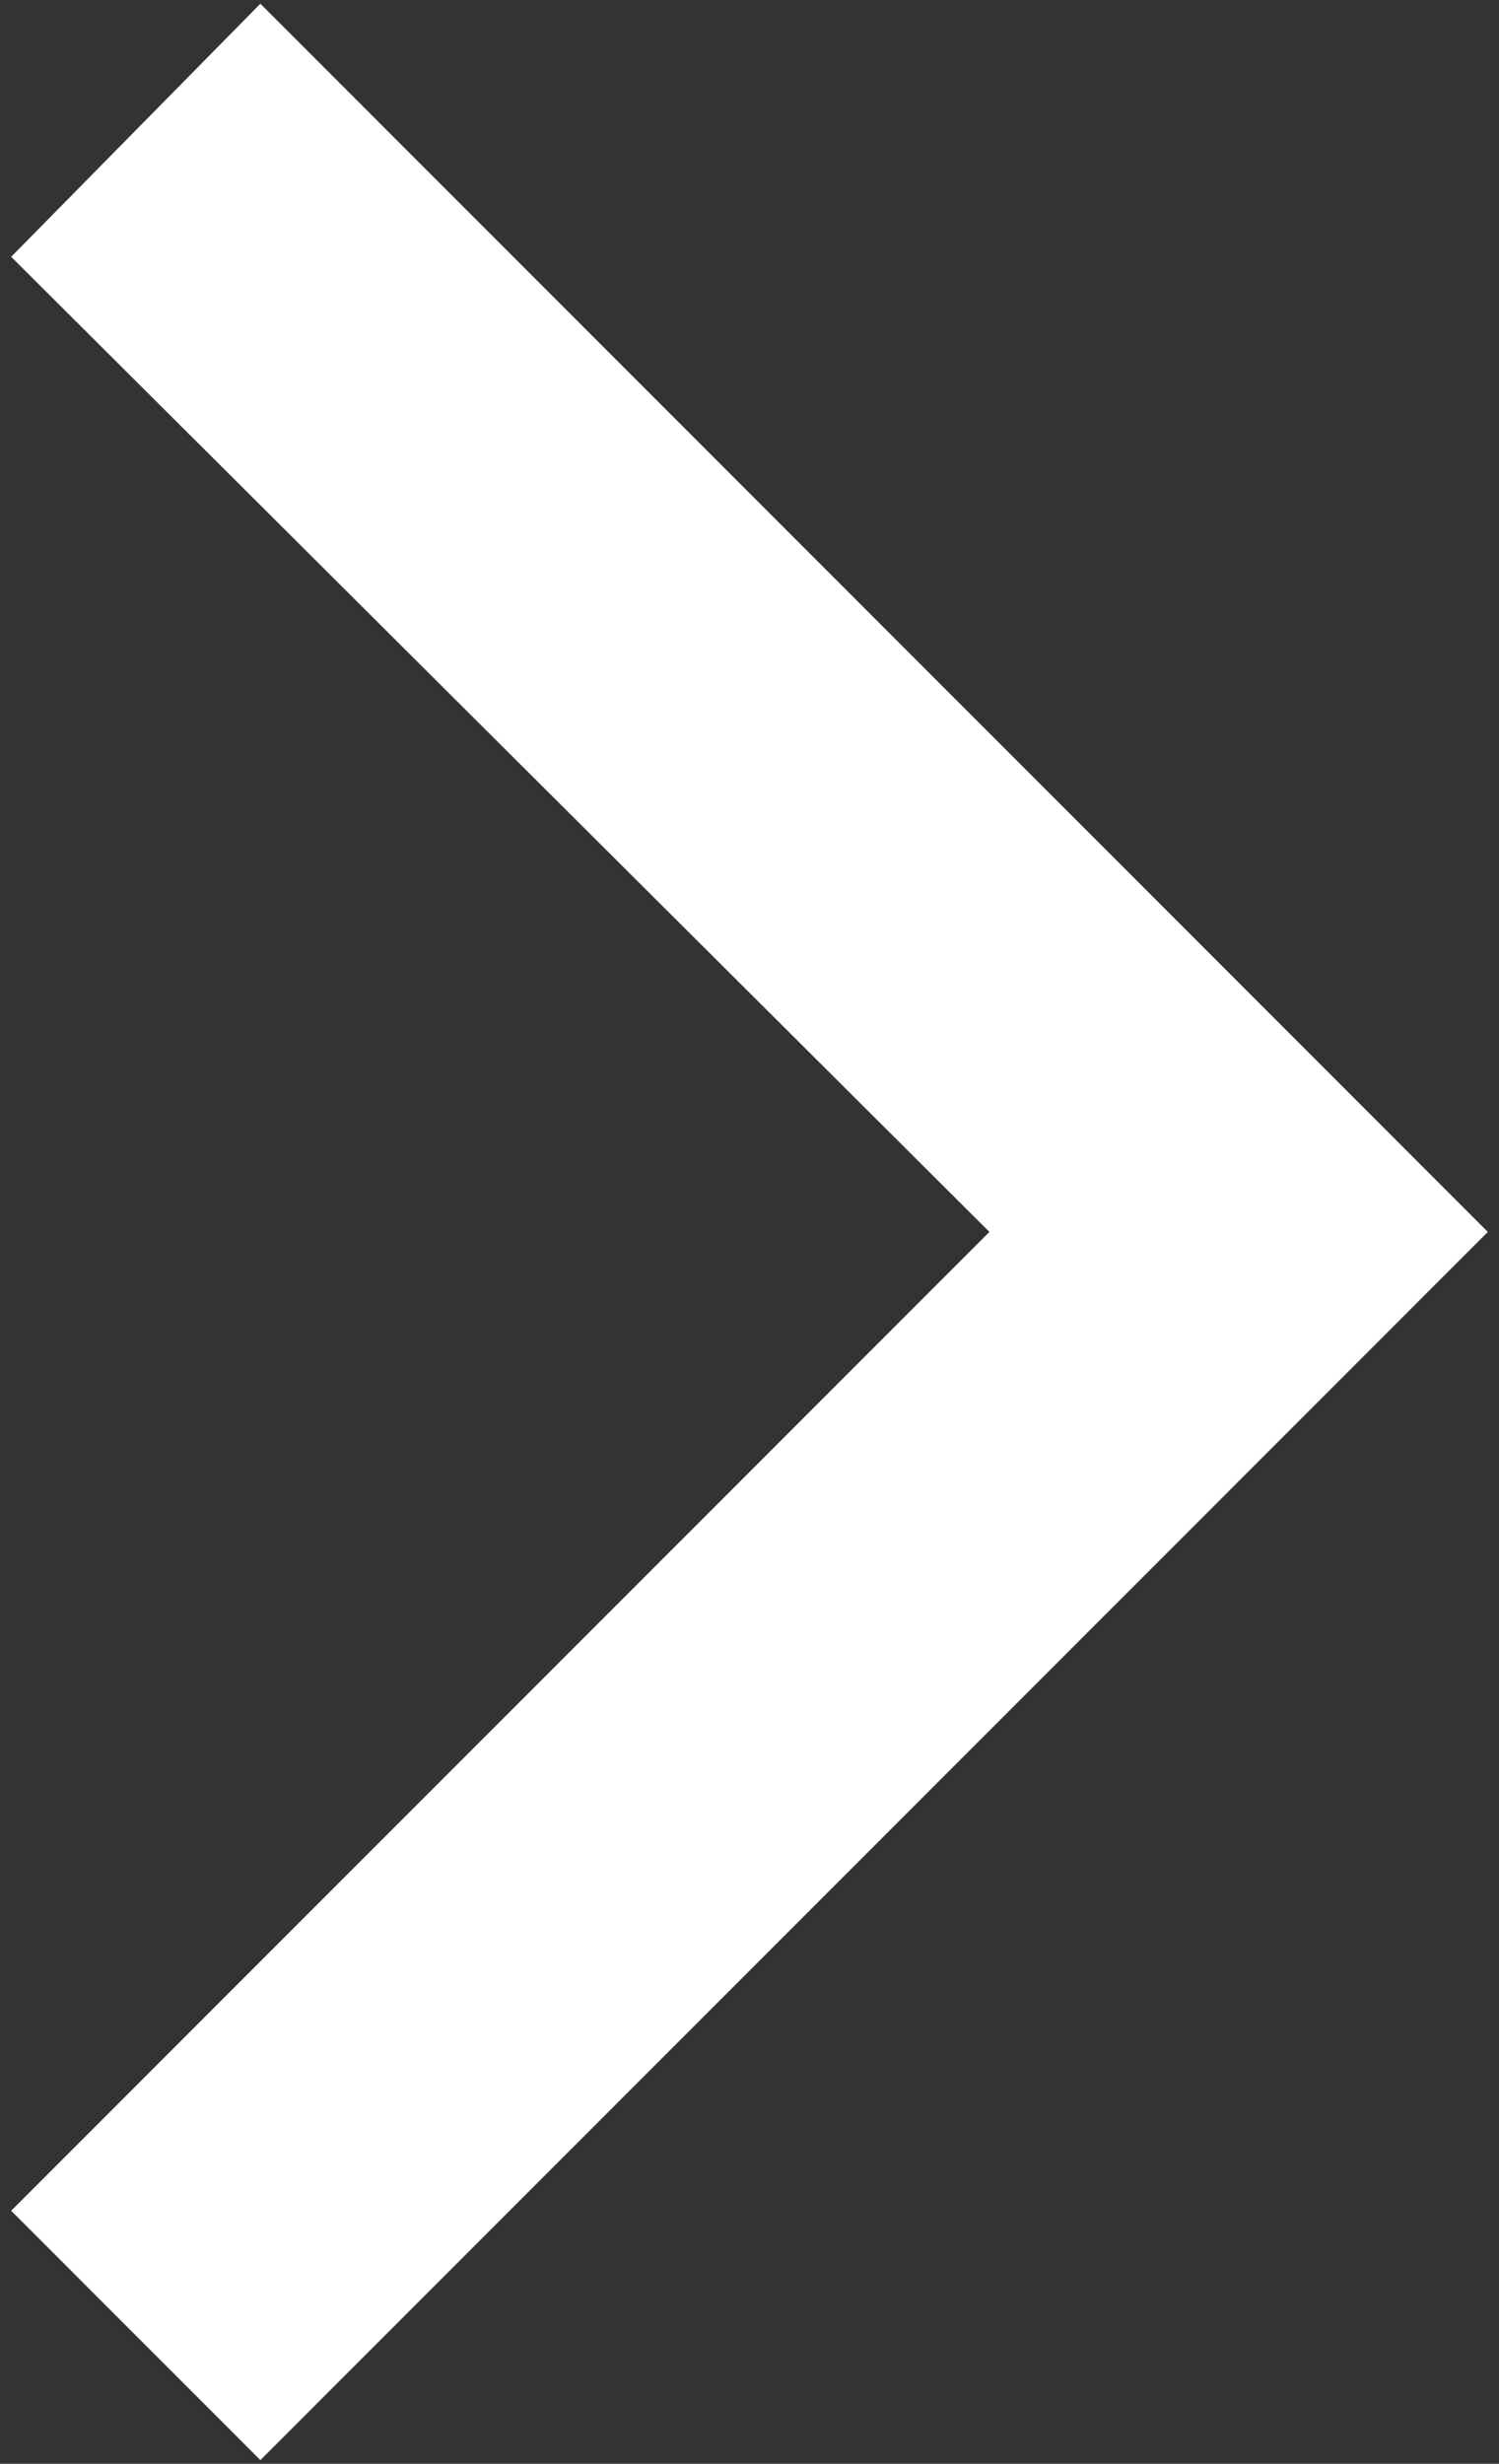<?xml version="1.0" encoding="UTF-8"?>
<svg xmlns="http://www.w3.org/2000/svg" version="1.1" viewBox="0 0 40.3 66.2">
  <rect x="0" y="0" width="40.3" height="66.2" fill="#333333" stroke="none"/>
  <defs>
    <style>
      .cls-1 {
        fill: #fff;
      }
    </style>
  </defs>
  <!-- Generator: Adobe Illustrator 28.6.0, SVG Export Plug-In . SVG Version: 1.2.0 Build 709)  -->
  <g>
    <g id="Ebene_1">
      <polygon class="cls-1" points="7 66.1 .3 59.4 26.6 33.1 .3 6.9 7 .1 40 33.1 7 66.1"/>
    </g>
  </g>
</svg>
